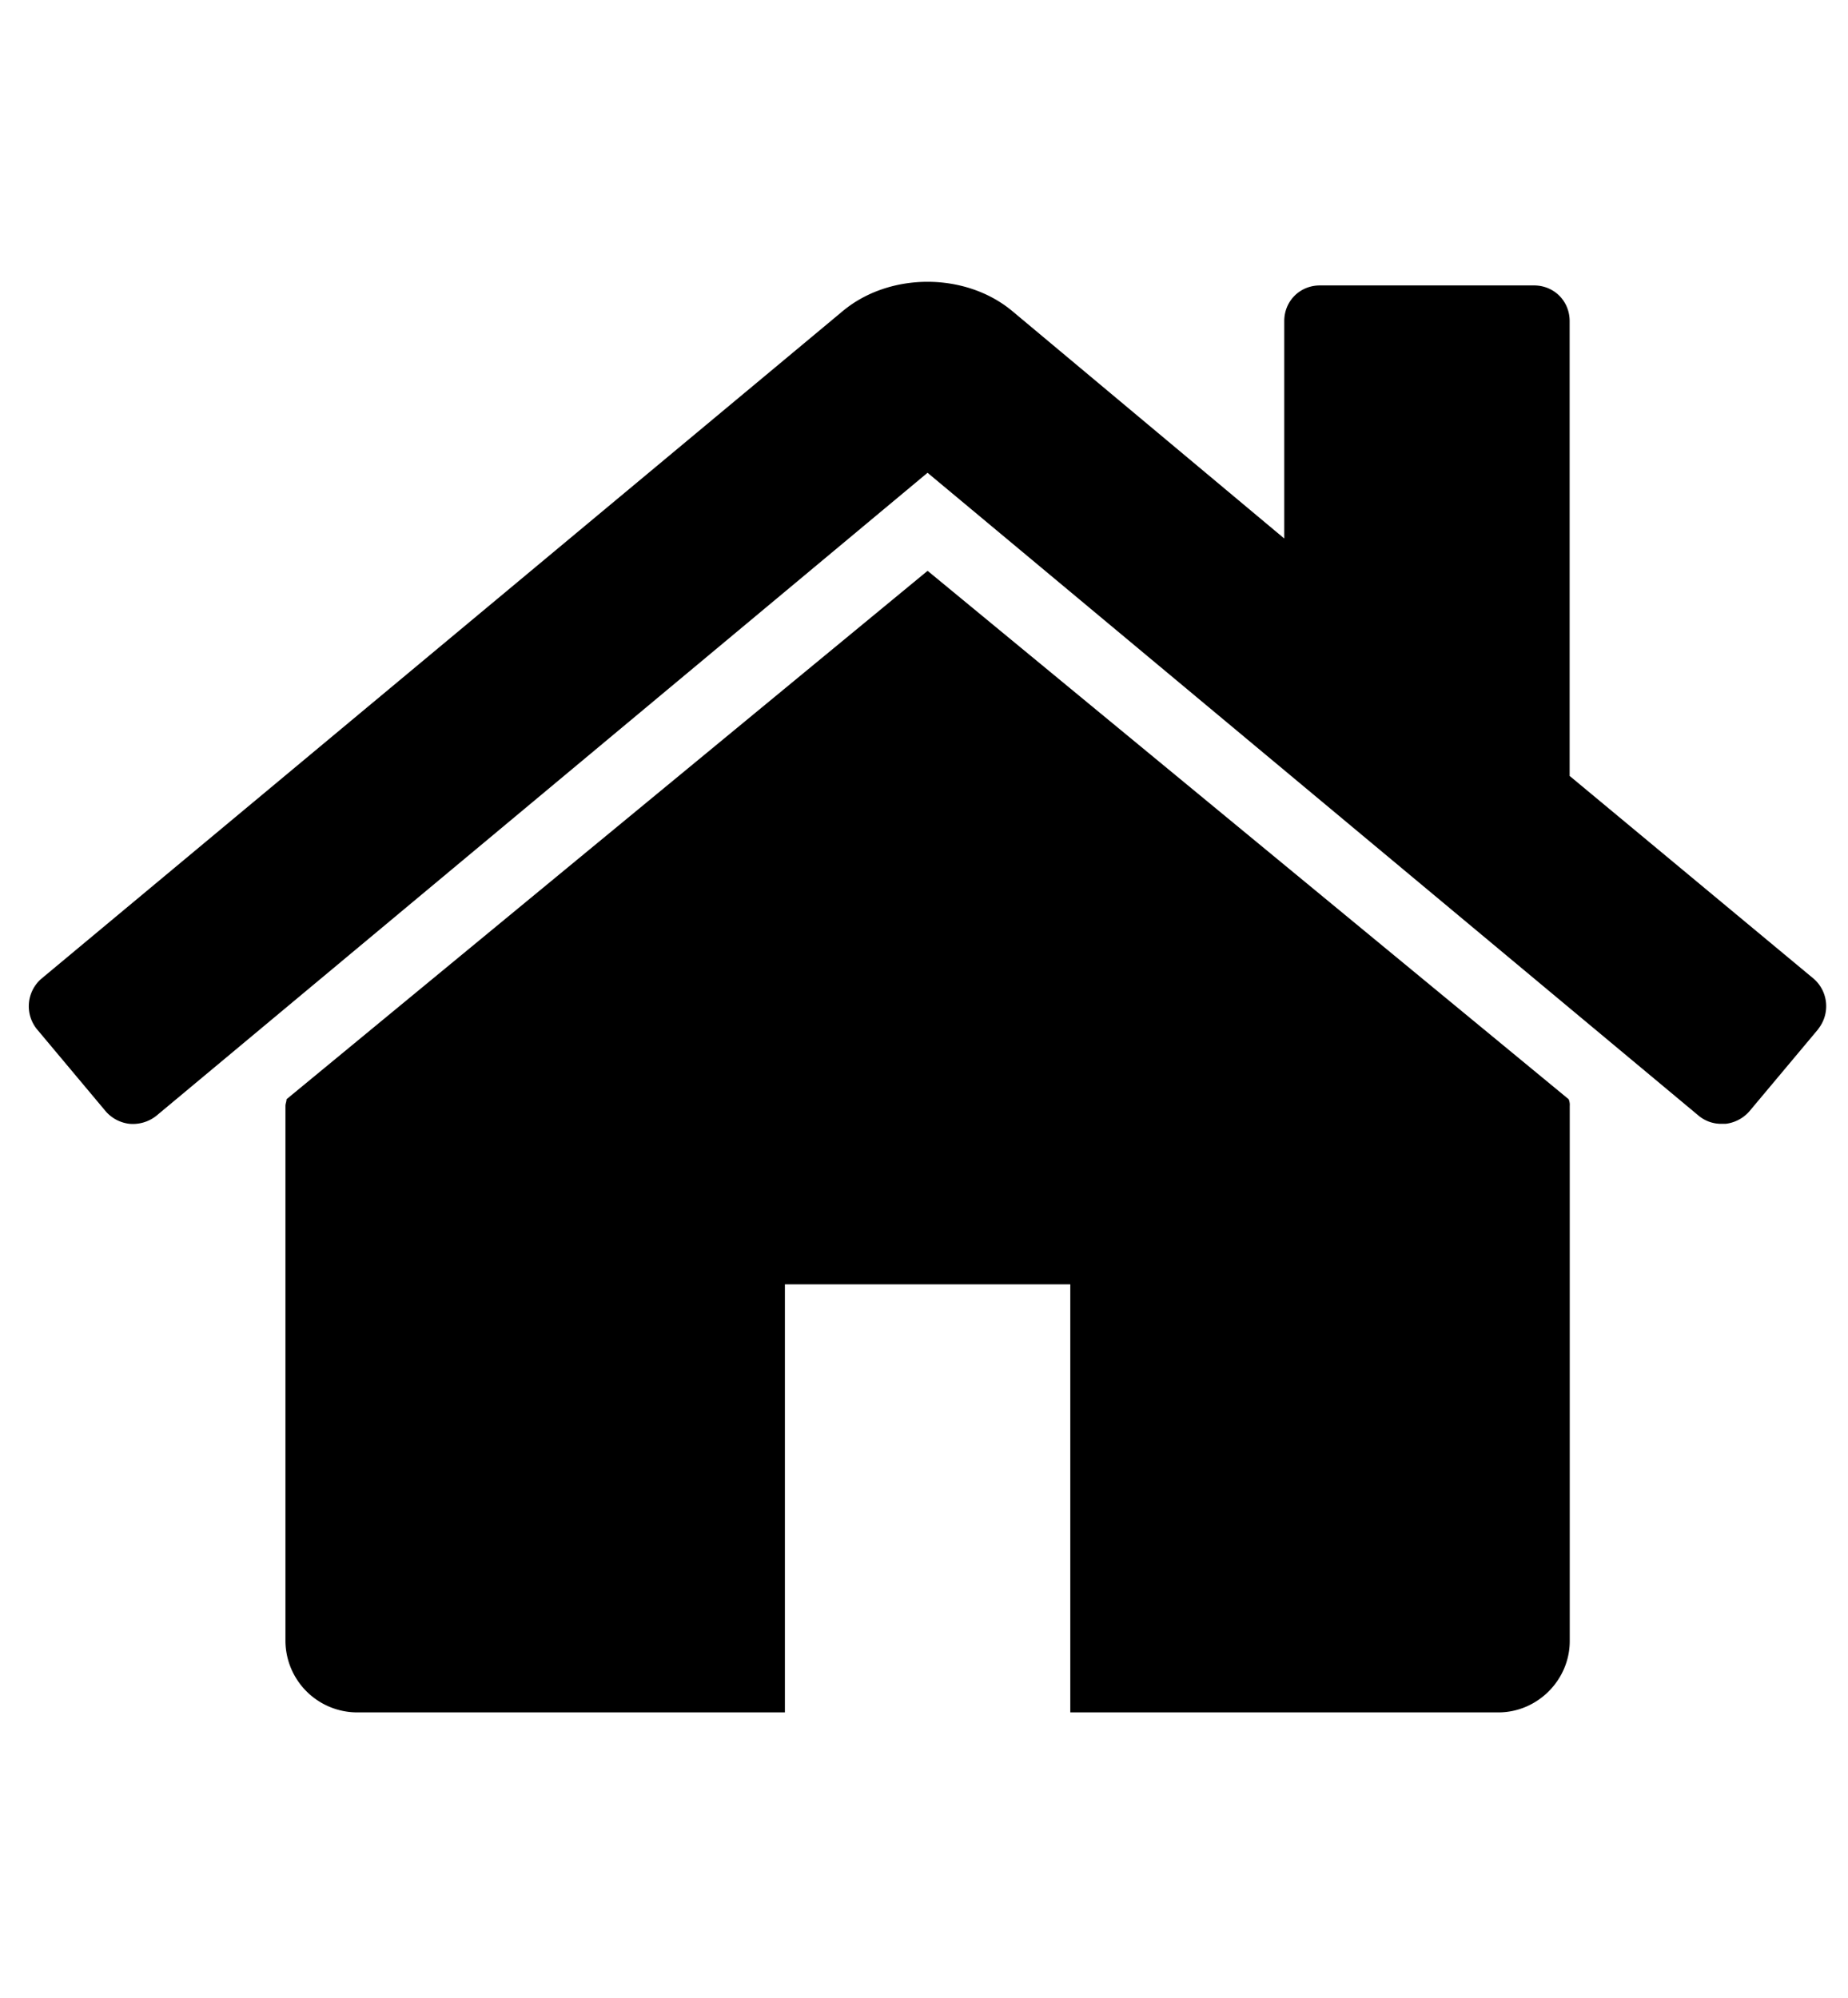 <svg xmlns="http://www.w3.org/2000/svg" width="37" height="40" viewBox="0 0 37 40"><path d="M31.429 22.143v10.714c0 .781-.647 1.429-1.429 1.429h-8.571v-8.571h-5.714v8.571H7.144a1.439 1.439 0 0 1-1.429-1.429V22.143c0-.045.022-.089.022-.134l12.835-10.58 12.835 10.58a.287.287 0 0 1 .022.134zm4.977-1.54-1.384 1.652a.747.747 0 0 1-.469.246h-.067a.704.704 0 0 1-.469-.156L18.571 9.466 3.125 22.345a.757.757 0 0 1-.536.156.742.742 0 0 1-.469-.246L.736 20.603a.73.73 0 0 1 .089-1.004L16.874 6.228c.938-.781 2.455-.781 3.393 0l5.446 4.554V6.429c0-.402.313-.714.714-.714h4.286c.402 0 .714.313.714.714v9.107l4.888 4.062a.73.73 0 0 1 .089 1.004z"/></svg>